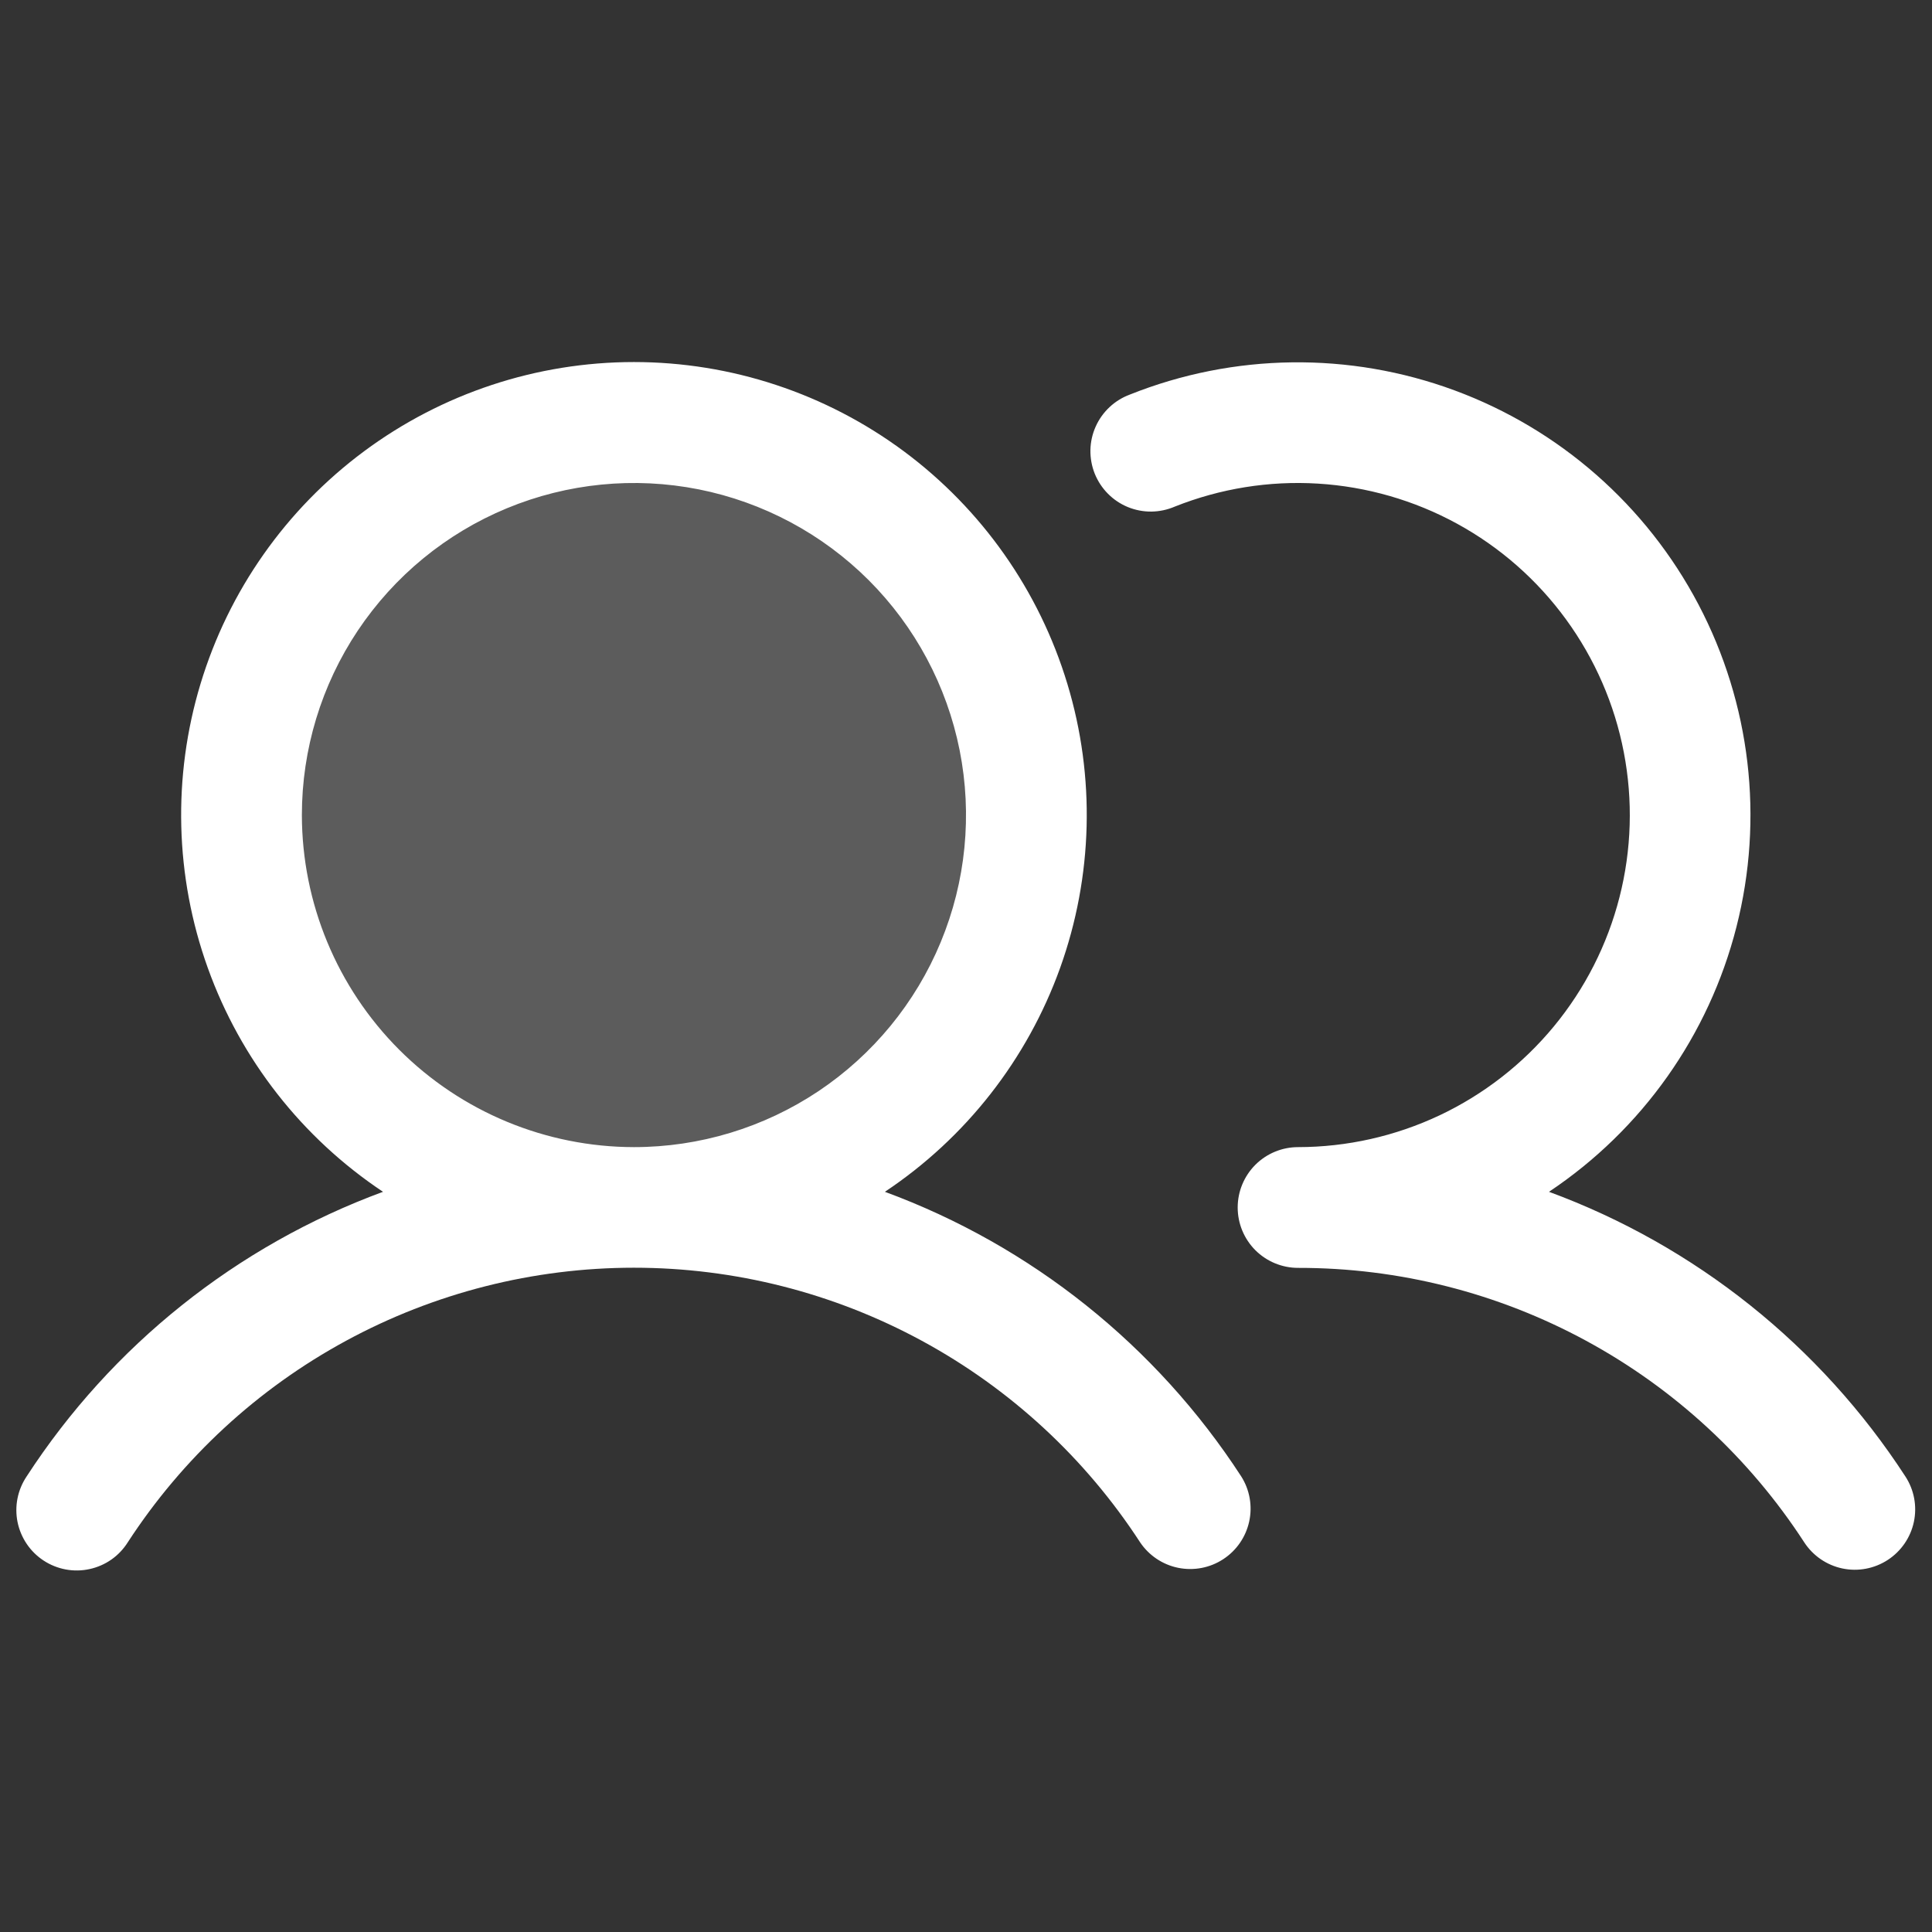 <svg width="48" height="48" viewBox="0 0 48 48" fill="none" xmlns="http://www.w3.org/2000/svg">
<rect x="0" y="0" width="48" height="48" fill="#333333" stroke="none"/>
<path opacity="0.2" d="M25.5 20.25C25.5 22.178 24.928 24.063 23.857 25.667C22.785 27.27 21.263 28.52 19.481 29.258C17.7 29.996 15.739 30.189 13.848 29.813C11.957 29.436 10.219 28.508 8.856 27.144C7.492 25.781 6.564 24.043 6.187 22.152C5.811 20.261 6.004 18.3 6.742 16.519C7.48 14.737 8.73 13.214 10.333 12.143C11.937 11.072 13.822 10.5 15.75 10.5C18.336 10.5 20.816 11.527 22.644 13.356C24.473 15.184 25.5 17.664 25.5 20.25Z" fill="white"/>
<path d="M21.985 29.61C23.995 28.271 25.521 26.322 26.338 24.049C27.154 21.776 27.218 19.3 26.518 16.989C25.819 14.677 24.395 12.652 22.456 11.212C20.516 9.773 18.165 8.995 15.75 8.995C13.335 8.995 10.984 9.773 9.045 11.212C7.105 12.652 5.681 14.677 4.982 16.989C4.283 19.3 4.346 21.776 5.163 24.049C5.979 26.322 7.505 28.271 9.516 29.61C5.879 30.95 2.773 33.431 0.662 36.681C0.551 36.846 0.474 37.031 0.435 37.226C0.396 37.421 0.397 37.621 0.436 37.816C0.476 38.011 0.554 38.196 0.666 38.361C0.777 38.525 0.921 38.666 1.087 38.774C1.254 38.883 1.44 38.957 1.635 38.993C1.831 39.029 2.032 39.026 2.226 38.983C2.42 38.941 2.604 38.861 2.767 38.747C2.93 38.633 3.068 38.487 3.174 38.319C4.536 36.224 6.4 34.503 8.596 33.312C10.792 32.12 13.252 31.496 15.75 31.496C18.249 31.496 20.708 32.12 22.904 33.312C25.1 34.503 26.964 36.224 28.326 38.319C28.546 38.646 28.886 38.874 29.272 38.952C29.658 39.03 30.06 38.954 30.39 38.738C30.72 38.523 30.952 38.187 31.036 37.801C31.12 37.416 31.049 37.014 30.838 36.681C28.727 33.431 25.621 30.95 21.985 29.61ZM7.5 20.25C7.5 18.618 7.984 17.023 8.89 15.666C9.797 14.31 11.085 13.252 12.593 12.628C14.1 12.004 15.759 11.84 17.36 12.158C18.96 12.477 20.43 13.262 21.584 14.416C22.738 15.57 23.523 17.04 23.842 18.64C24.16 20.241 23.997 21.9 23.372 23.407C22.748 24.915 21.69 26.203 20.334 27.11C18.977 28.016 17.382 28.5 15.75 28.5C13.563 28.497 11.466 27.628 9.919 26.081C8.373 24.534 7.503 22.437 7.5 20.25ZM46.901 38.756C46.568 38.973 46.162 39.05 45.773 38.968C45.384 38.886 45.043 38.652 44.826 38.319C43.465 36.223 41.602 34.501 39.405 33.31C37.209 32.119 34.749 31.497 32.25 31.5C31.852 31.5 31.471 31.342 31.189 31.061C30.908 30.779 30.75 30.398 30.75 30C30.75 29.602 30.908 29.221 31.189 28.939C31.471 28.658 31.852 28.5 32.25 28.5C33.465 28.499 34.665 28.229 35.764 27.711C36.862 27.192 37.833 26.437 38.606 25.5C39.379 24.563 39.936 23.467 40.236 22.29C40.537 21.112 40.573 19.883 40.343 18.69C40.114 17.497 39.623 16.37 38.907 15.388C38.191 14.406 37.268 13.595 36.202 13.012C35.136 12.429 33.954 12.089 32.742 12.015C31.529 11.941 30.315 12.137 29.186 12.587C29.002 12.666 28.804 12.708 28.604 12.71C28.403 12.712 28.205 12.673 28.019 12.597C27.834 12.52 27.666 12.408 27.525 12.265C27.384 12.123 27.273 11.953 27.198 11.767C27.124 11.581 27.088 11.382 27.091 11.181C27.095 10.981 27.139 10.783 27.221 10.6C27.302 10.417 27.42 10.252 27.566 10.115C27.712 9.978 27.884 9.872 28.073 9.802C30.655 8.772 33.528 8.735 36.136 9.698C38.745 10.661 40.904 12.556 42.198 15.018C43.492 17.479 43.828 20.332 43.142 23.027C42.457 25.721 40.797 28.067 38.484 29.61C42.121 30.95 45.227 33.431 47.338 36.681C47.556 37.014 47.632 37.42 47.55 37.809C47.468 38.198 47.234 38.539 46.901 38.756Z" fill="white"/>
</svg>
